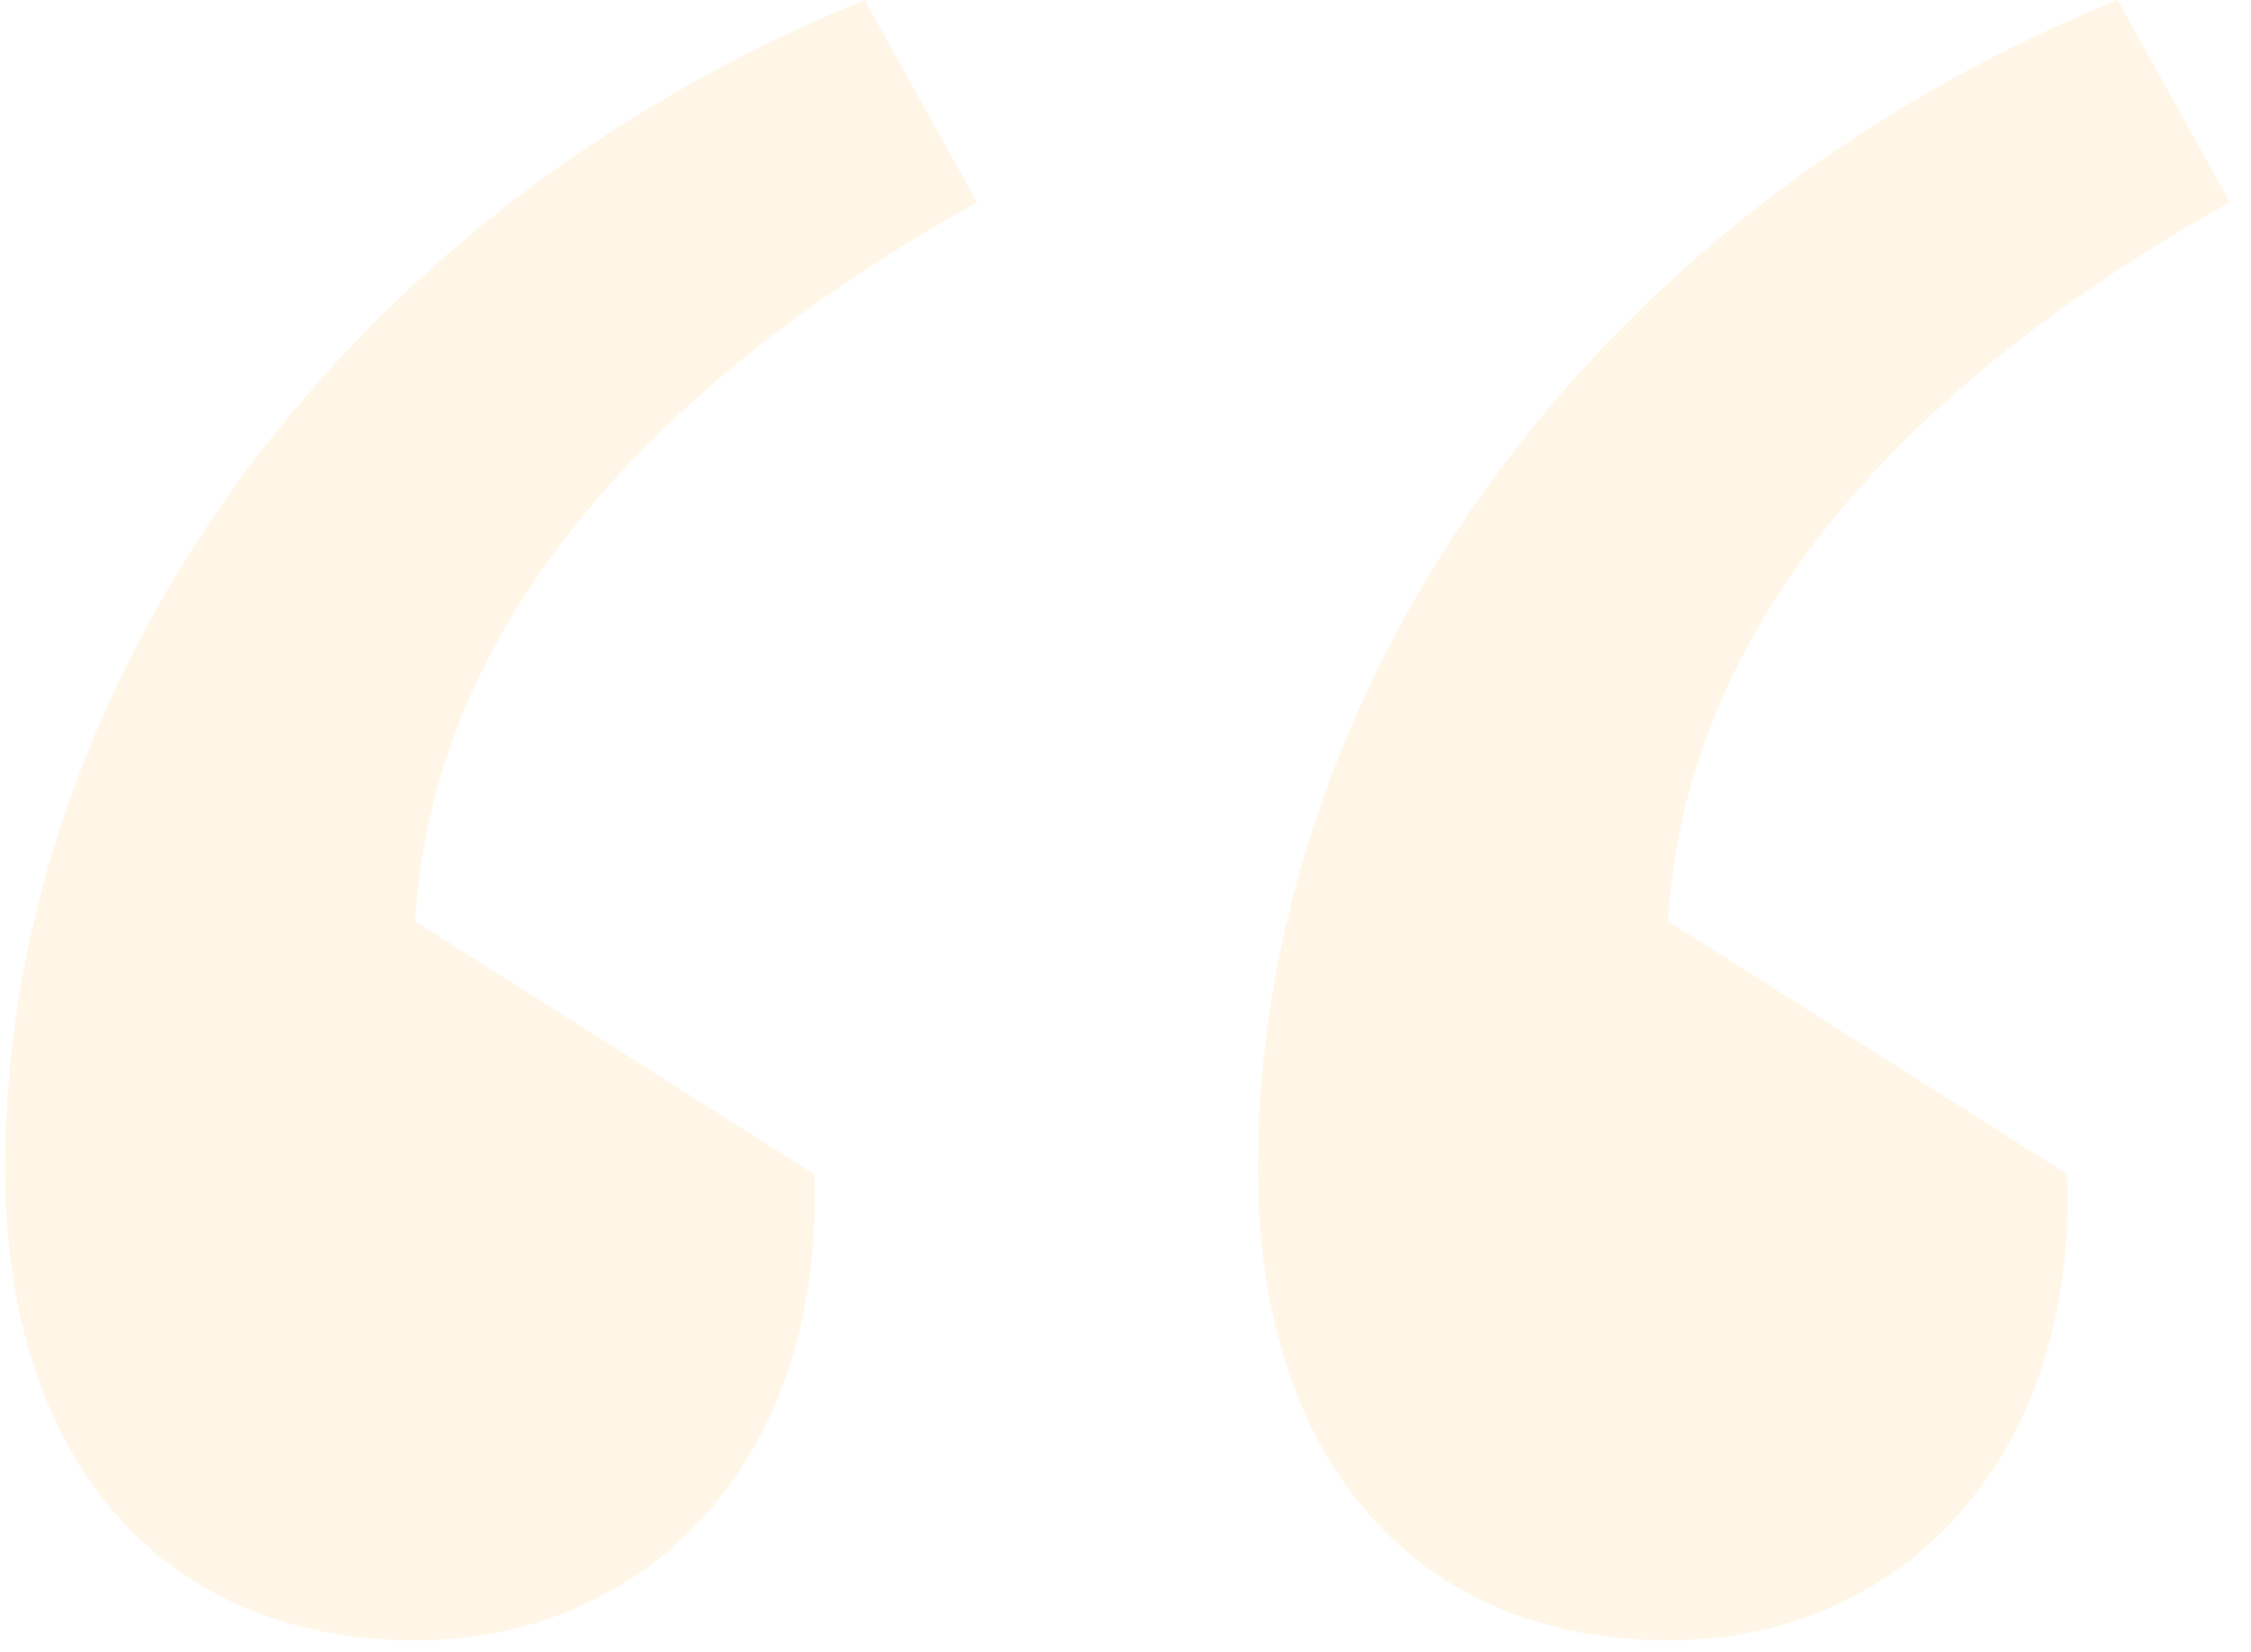 <svg width="94" height="69" viewBox="0 0 94 69" fill="none" xmlns="http://www.w3.org/2000/svg">
<path opacity="0.25" d="M36.108 0.001C13.585 9.151 0.212 29.093 0.212 48.801C0.212 61.236 7.015 68.509 17.338 68.509C27.192 68.509 34.465 60.766 33.996 49.035L17.338 38.478C18.042 26.278 26.958 16.189 40.8 8.447L36.108 0.001ZM88.427 0.001C65.904 9.151 52.531 29.093 52.531 48.801C52.531 61.236 59.335 68.509 69.658 68.509C79.512 68.509 86.785 60.766 86.315 49.035L69.658 38.478C70.362 26.278 79.277 16.189 93.119 8.447L88.427 0.001Z" fill="#FFDFA3"/>
</svg>
